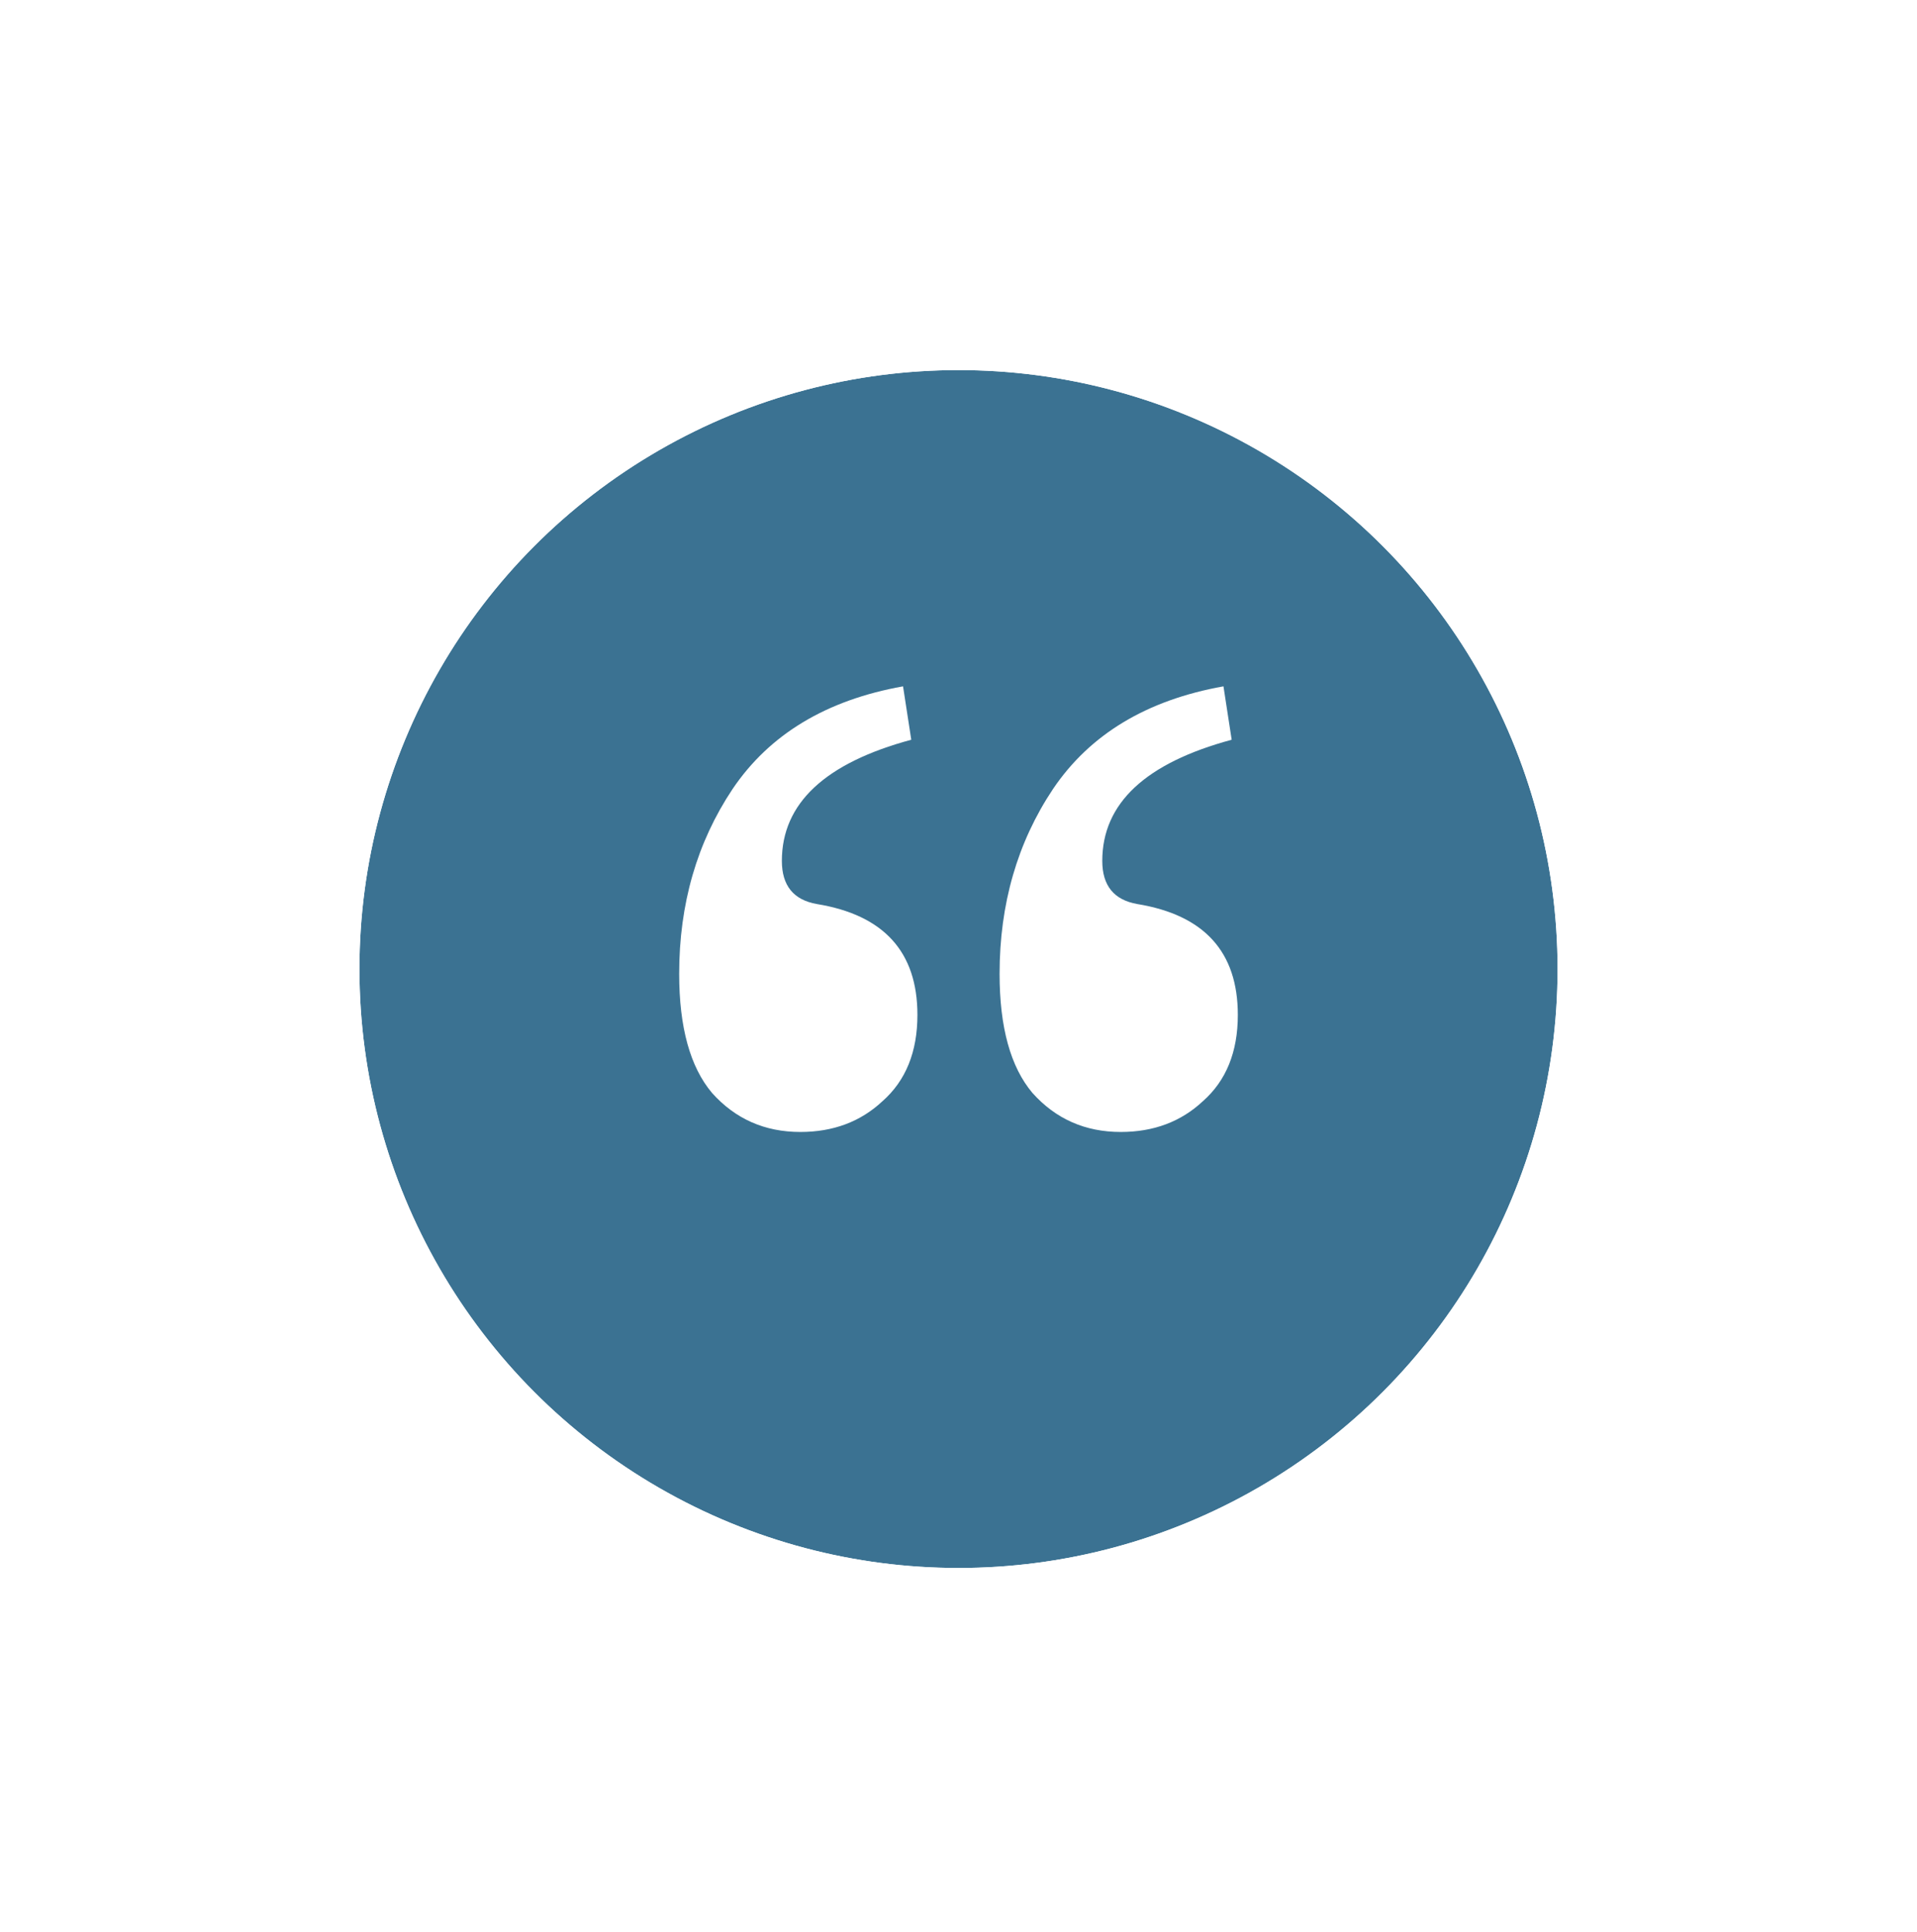 <svg width="128" height="129" viewBox="0 0 128 129" fill="none" xmlns="http://www.w3.org/2000/svg">
<g filter="url(#filter0_d_11511_4944)">
<circle cx="64" cy="60.715" r="40" fill="#3B7292"/>
<circle cx="64" cy="60.715" r="42" stroke="white" stroke-width="4"/>
</g>
<path d="M53.44 75.596C51.063 75.596 49.097 74.727 47.543 72.99C46.08 71.253 45.349 68.602 45.349 65.036C45.349 60.373 46.537 56.259 48.914 52.693C51.383 49.036 55.177 46.75 60.297 45.836L60.846 49.402C55.086 50.956 52.206 53.653 52.206 57.493C52.206 59.139 52.983 60.099 54.537 60.373C59.017 61.105 61.257 63.573 61.257 67.779C61.257 70.247 60.48 72.167 58.926 73.539C57.463 74.91 55.634 75.596 53.44 75.596ZM74.834 75.596C72.457 75.596 70.492 74.727 68.937 72.99C67.474 71.253 66.743 68.602 66.743 65.036C66.743 60.373 67.931 56.259 70.309 52.693C72.777 49.036 76.572 46.75 81.692 45.836L82.24 49.402C76.48 50.956 73.6 53.653 73.6 57.493C73.6 59.139 74.377 60.099 75.931 60.373C80.412 61.105 82.651 63.573 82.651 67.779C82.651 70.247 81.874 72.167 80.32 73.539C78.857 74.91 77.029 75.596 74.834 75.596Z" fill="white"/>
<defs>
<filter id="filter0_d_11511_4944" x="0" y="0.715" width="128" height="128" filterUnits="userSpaceOnUse" color-interpolation-filters="sRGB">
<feFlood flood-opacity="0" result="BackgroundImageFix"/>
<feColorMatrix in="SourceAlpha" type="matrix" values="0 0 0 0 0 0 0 0 0 0 0 0 0 0 0 0 0 0 127 0" result="hardAlpha"/>
<feOffset dy="4"/>
<feGaussianBlur stdDeviation="10"/>
<feComposite in2="hardAlpha" operator="out"/>
<feColorMatrix type="matrix" values="0 0 0 0 0 0 0 0 0 0 0 0 0 0 0 0 0 0 0.1 0"/>
<feBlend mode="normal" in2="BackgroundImageFix" result="effect1_dropShadow_11511_4944"/>
<feBlend mode="normal" in="SourceGraphic" in2="effect1_dropShadow_11511_4944" result="shape"/>
</filter>
</defs>
</svg>
